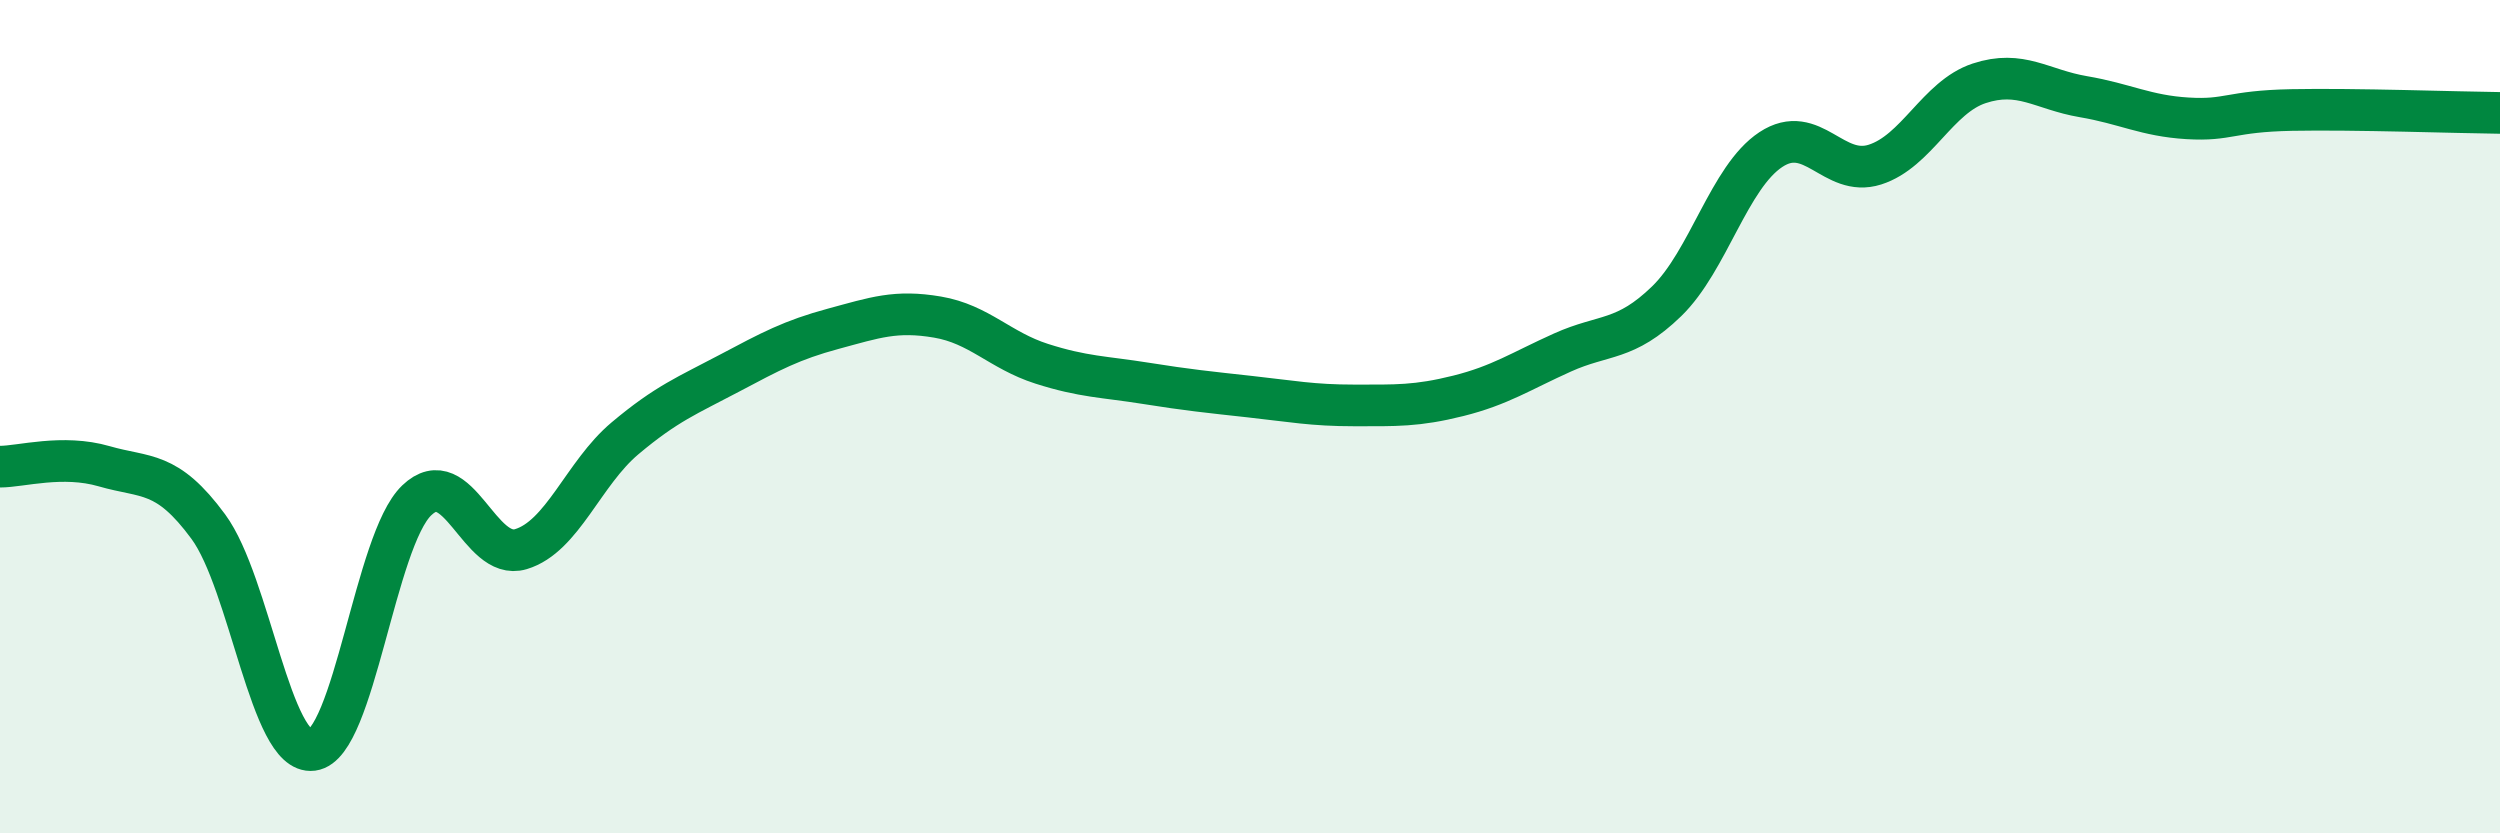 
    <svg width="60" height="20" viewBox="0 0 60 20" xmlns="http://www.w3.org/2000/svg">
      <path
        d="M 0,11.2 C 0.5,11.2 1.5,10.9 2.5,11.19 C 3.5,11.48 4,11.28 5,12.64 C 6,14 6.5,18.13 7.5,18 C 8.5,17.87 9,12.97 10,12.01 C 11,11.05 11.5,13.48 12.5,13.18 C 13.5,12.88 14,11.36 15,10.52 C 16,9.68 16.5,9.49 17.5,8.96 C 18.5,8.43 19,8.16 20,7.89 C 21,7.62 21.5,7.44 22.5,7.61 C 23.5,7.78 24,8.41 25,8.73 C 26,9.05 26.5,9.04 27.5,9.2 C 28.5,9.36 29,9.41 30,9.52 C 31,9.63 31.5,9.73 32.5,9.73 C 33.5,9.73 34,9.75 35,9.5 C 36,9.25 36.5,8.91 37.5,8.46 C 38.5,8.01 39,8.2 40,7.23 C 41,6.26 41.5,4.25 42.5,3.59 C 43.5,2.93 44,4.27 45,3.95 C 46,3.63 46.5,2.33 47.5,2 C 48.5,1.67 49,2.15 50,2.32 C 51,2.49 51.5,2.78 52.5,2.84 C 53.5,2.9 53.5,2.67 55,2.64 C 56.5,2.61 59,2.7 60,2.71L60 20L0 20Z"
        fill="#008740"
        opacity="0.1"
        stroke-linecap="round"
        stroke-linejoin="round"
      />
      <path
        d="M 0,11.2 C 0.5,11.2 1.5,10.9 2.5,11.19 C 3.5,11.48 4,11.28 5,12.64 C 6,14 6.5,18.13 7.5,18 C 8.5,17.87 9,12.97 10,12.01 C 11,11.05 11.5,13.48 12.5,13.18 C 13.5,12.88 14,11.36 15,10.52 C 16,9.68 16.5,9.49 17.5,8.96 C 18.5,8.43 19,8.16 20,7.89 C 21,7.62 21.5,7.44 22.5,7.61 C 23.5,7.78 24,8.41 25,8.73 C 26,9.05 26.5,9.04 27.5,9.2 C 28.5,9.36 29,9.41 30,9.52 C 31,9.63 31.5,9.73 32.5,9.73 C 33.5,9.73 34,9.75 35,9.5 C 36,9.25 36.5,8.91 37.5,8.46 C 38.5,8.01 39,8.2 40,7.23 C 41,6.26 41.5,4.25 42.5,3.59 C 43.5,2.93 44,4.27 45,3.95 C 46,3.63 46.5,2.33 47.5,2 C 48.5,1.67 49,2.15 50,2.32 C 51,2.49 51.5,2.78 52.5,2.84 C 53.5,2.9 53.5,2.67 55,2.64 C 56.5,2.61 59,2.7 60,2.71"
        stroke="#008740"
        stroke-width="1"
        fill="none"
        stroke-linecap="round"
        stroke-linejoin="round"
      />
    </svg>
  